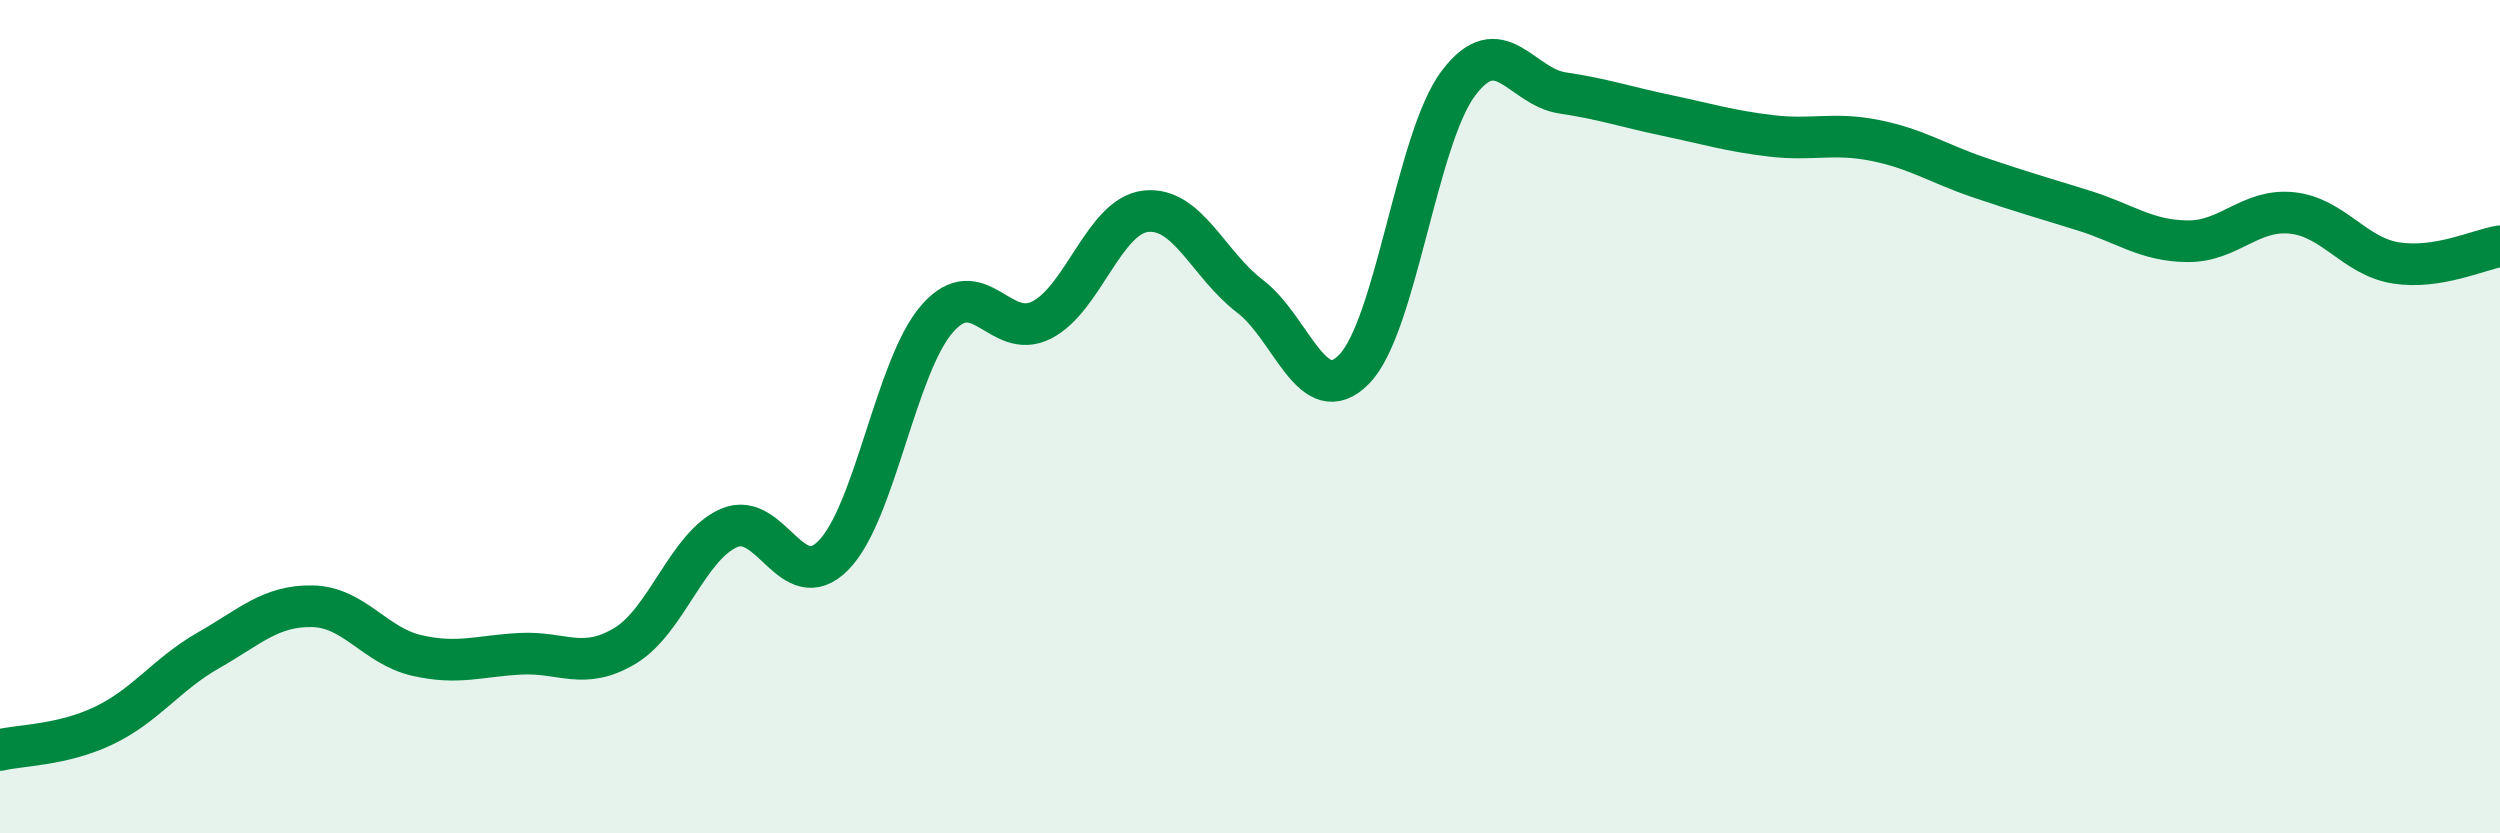 
    <svg width="60" height="20" viewBox="0 0 60 20" xmlns="http://www.w3.org/2000/svg">
      <path
        d="M 0,18 C 0.5,17.88 1.5,17.89 2.5,17.41 C 3.5,16.93 4,16.18 5,15.61 C 6,15.04 6.5,14.53 7.5,14.55 C 8.5,14.57 9,15.5 10,15.73 C 11,15.96 11.5,15.74 12.5,15.69 C 13.5,15.64 14,16.1 15,15.5 C 16,14.9 16.5,13.1 17.5,12.67 C 18.5,12.24 19,14.34 20,13.33 C 21,12.32 21.5,8.77 22.5,7.64 C 23.5,6.51 24,8.19 25,7.68 C 26,7.17 26.5,5.18 27.5,5.07 C 28.5,4.96 29,6.35 30,7.11 C 31,7.87 31.5,9.88 32.5,8.86 C 33.5,7.84 34,3.33 35,2 C 36,0.67 36.5,2.08 37.5,2.23 C 38.5,2.38 39,2.56 40,2.77 C 41,2.98 41.5,3.14 42.5,3.26 C 43.5,3.38 44,3.17 45,3.37 C 46,3.57 46.5,3.92 47.5,4.26 C 48.5,4.6 49,4.74 50,5.05 C 51,5.36 51.5,5.78 52.5,5.79 C 53.5,5.8 54,5.01 55,5.11 C 56,5.21 56.5,6.15 57.5,6.31 C 58.5,6.47 59.5,5.99 60,5.91L60 20L0 20Z"
        fill="#008740"
        opacity="0.1"
        stroke-linecap="round"
        stroke-linejoin="round"
      />
      <path
        d="M 0,18 C 0.5,17.88 1.5,17.89 2.5,17.41 C 3.5,16.93 4,16.18 5,15.61 C 6,15.04 6.5,14.53 7.5,14.55 C 8.5,14.57 9,15.5 10,15.73 C 11,15.96 11.5,15.74 12.5,15.69 C 13.5,15.64 14,16.1 15,15.5 C 16,14.9 16.5,13.1 17.5,12.67 C 18.5,12.24 19,14.34 20,13.33 C 21,12.32 21.5,8.77 22.5,7.64 C 23.5,6.51 24,8.19 25,7.68 C 26,7.17 26.5,5.18 27.5,5.07 C 28.5,4.96 29,6.35 30,7.11 C 31,7.87 31.5,9.88 32.5,8.86 C 33.5,7.84 34,3.33 35,2 C 36,0.67 36.5,2.08 37.5,2.23 C 38.5,2.38 39,2.56 40,2.77 C 41,2.98 41.5,3.14 42.5,3.26 C 43.5,3.38 44,3.17 45,3.37 C 46,3.57 46.5,3.92 47.5,4.26 C 48.5,4.6 49,4.74 50,5.05 C 51,5.36 51.5,5.78 52.5,5.79 C 53.5,5.8 54,5.01 55,5.11 C 56,5.21 56.5,6.15 57.5,6.31 C 58.5,6.47 59.5,5.99 60,5.91"
        stroke="#008740"
        stroke-width="1"
        fill="none"
        stroke-linecap="round"
        stroke-linejoin="round"
      />
    </svg>
  